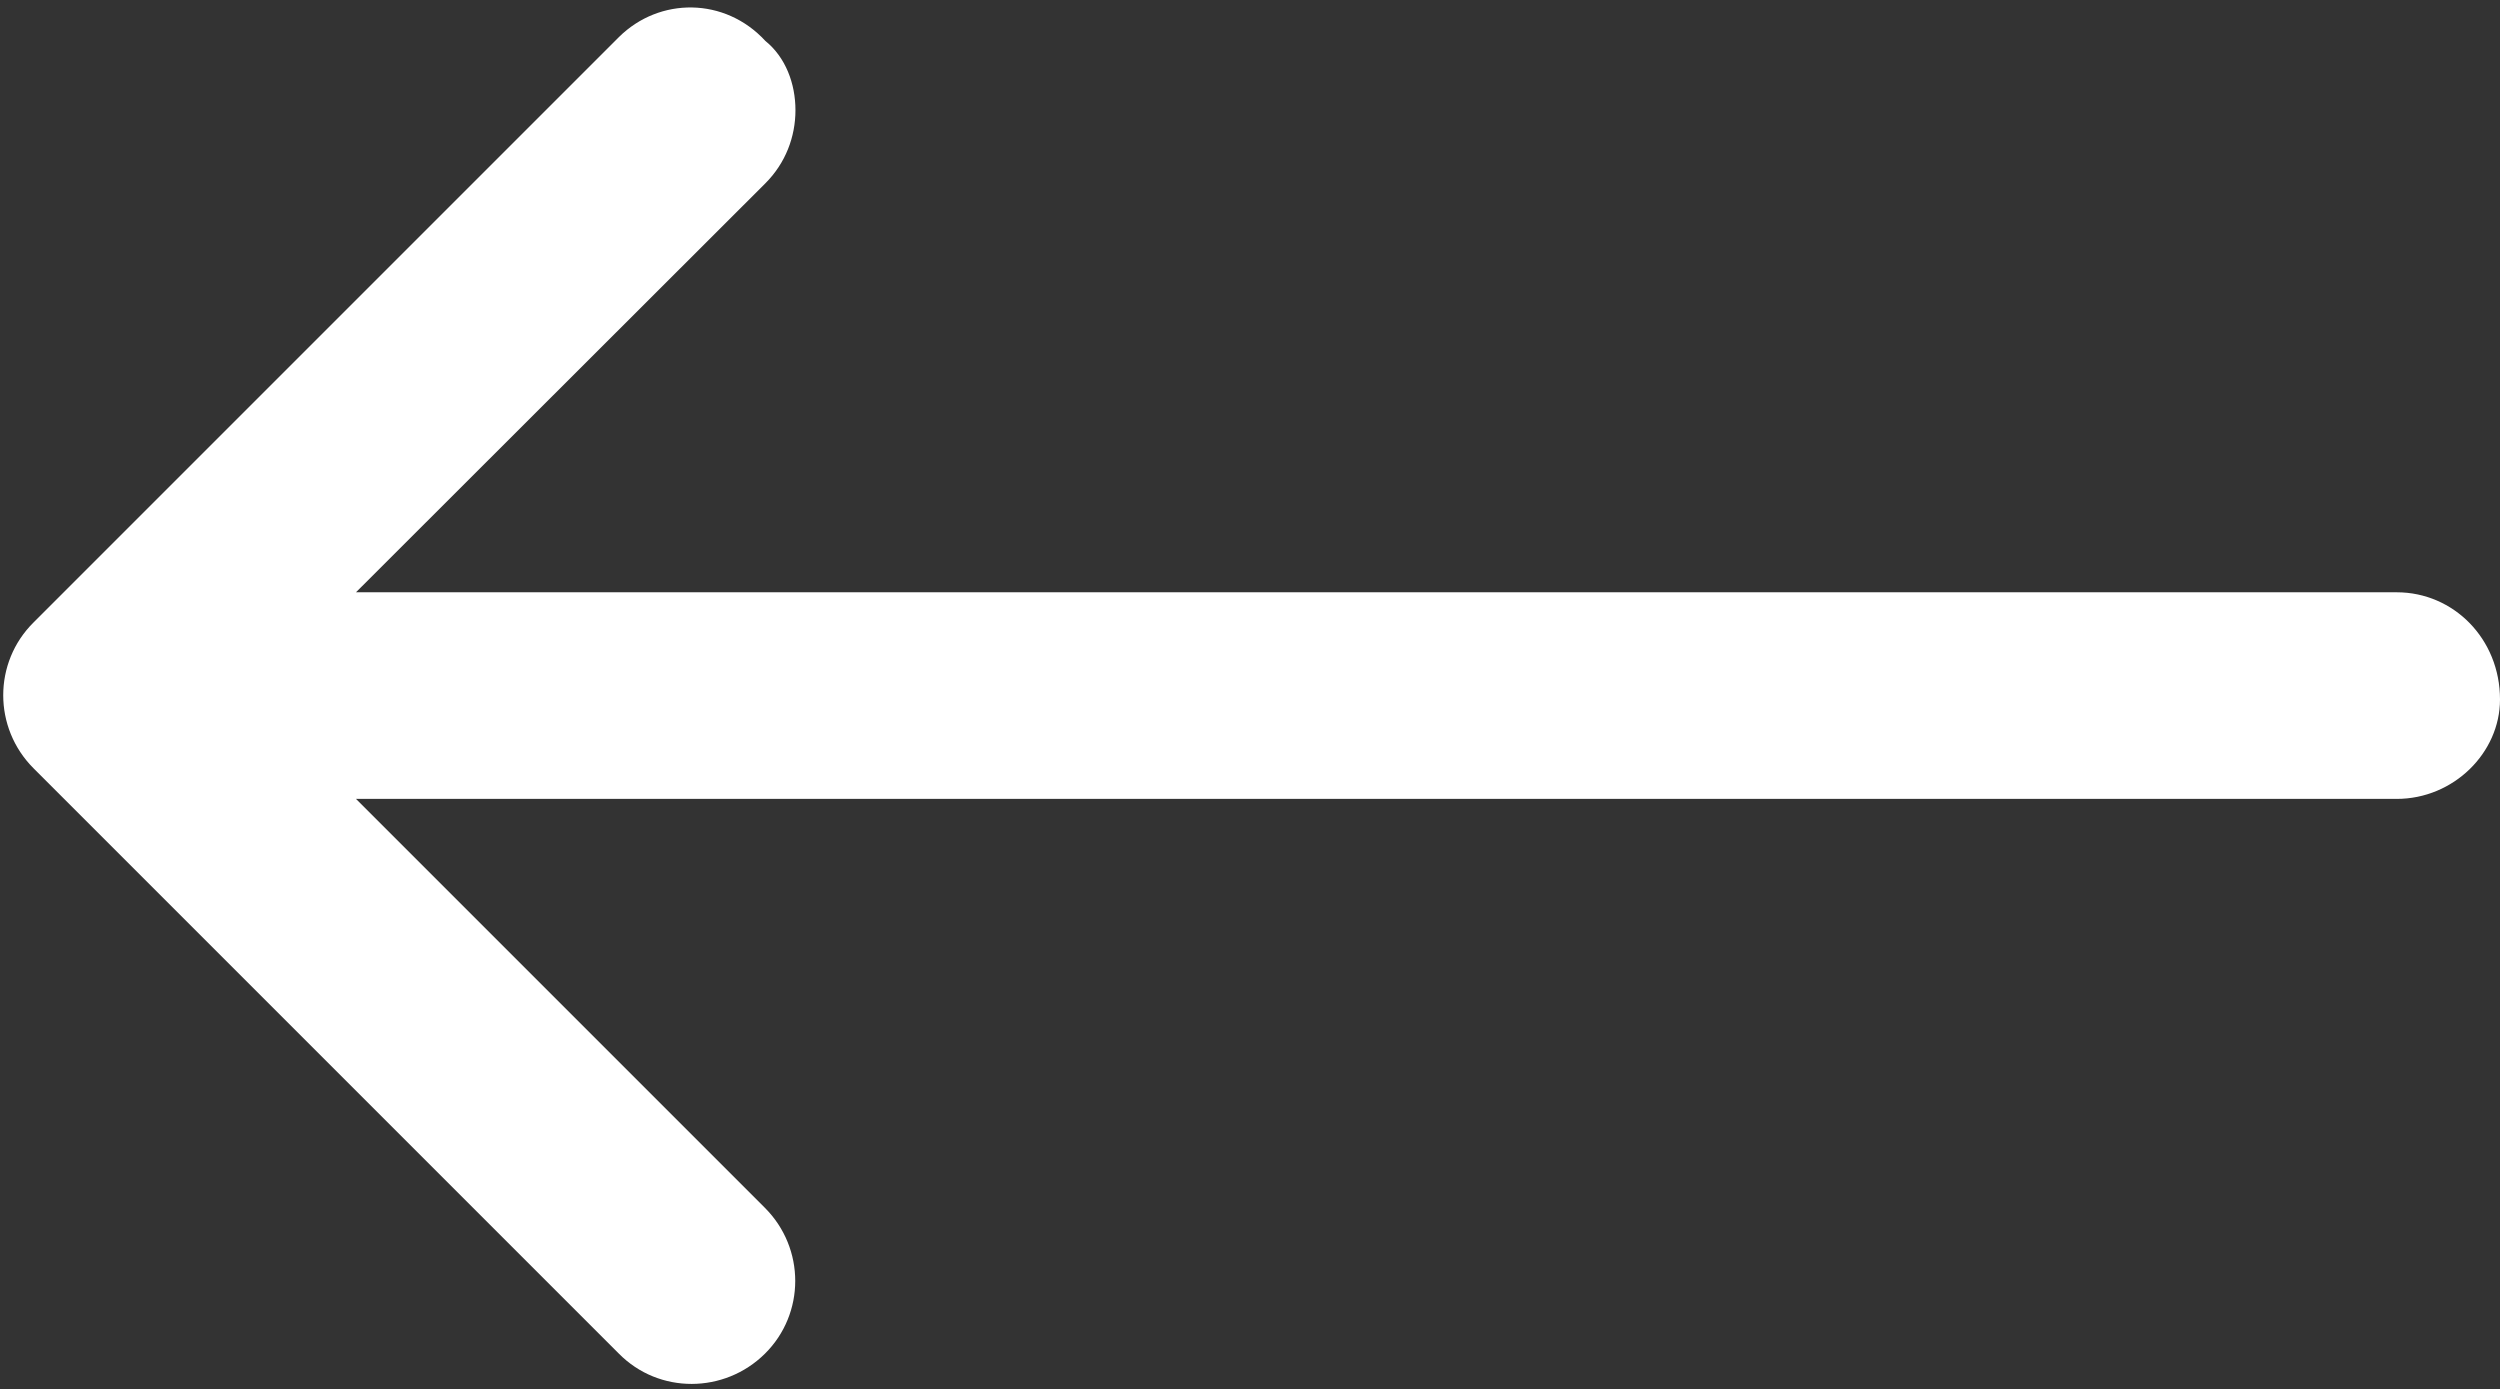 <?xml version="1.0" encoding="utf-8"?>
<!-- Generator: Adobe Illustrator 26.3.1, SVG Export Plug-In . SVG Version: 6.00 Build 0)  -->
<svg version="1.1" id="Layer_1" xmlns="http://www.w3.org/2000/svg" xmlns:xlink="http://www.w3.org/1999/xlink" x="0px" y="0px"
	 viewBox="0 0 580.8 322.7" style="enable-background:new 0 0 580.8 322.7;" xml:space="preserve">
<rect x="0" y="0" width="580.8" height="322.7" fill="#333333" stroke="none"/>
<style type="text/css">
	.st0{fill:#ffffff;}
</style>
<path class="st0" d="M177.8,9.5c4.7,3.8,7,9.9,7,16.1s-2.3,12.3-7,17l-95.1,95h474.1c13.2,0,24,10.8,24,24.9
	c0,12.4-10.8,23.1-24,23.1H82.7l95,95c9.4,9.4,9.4,24.6,0,33.9s-24.6,9.4-33.9,0l-136-136c-9.4-9.4-9.4-24.6,0-33.9l136-136
	C153.2-0.7,168.4-0.7,177.8,9.5z"/>
</svg>
